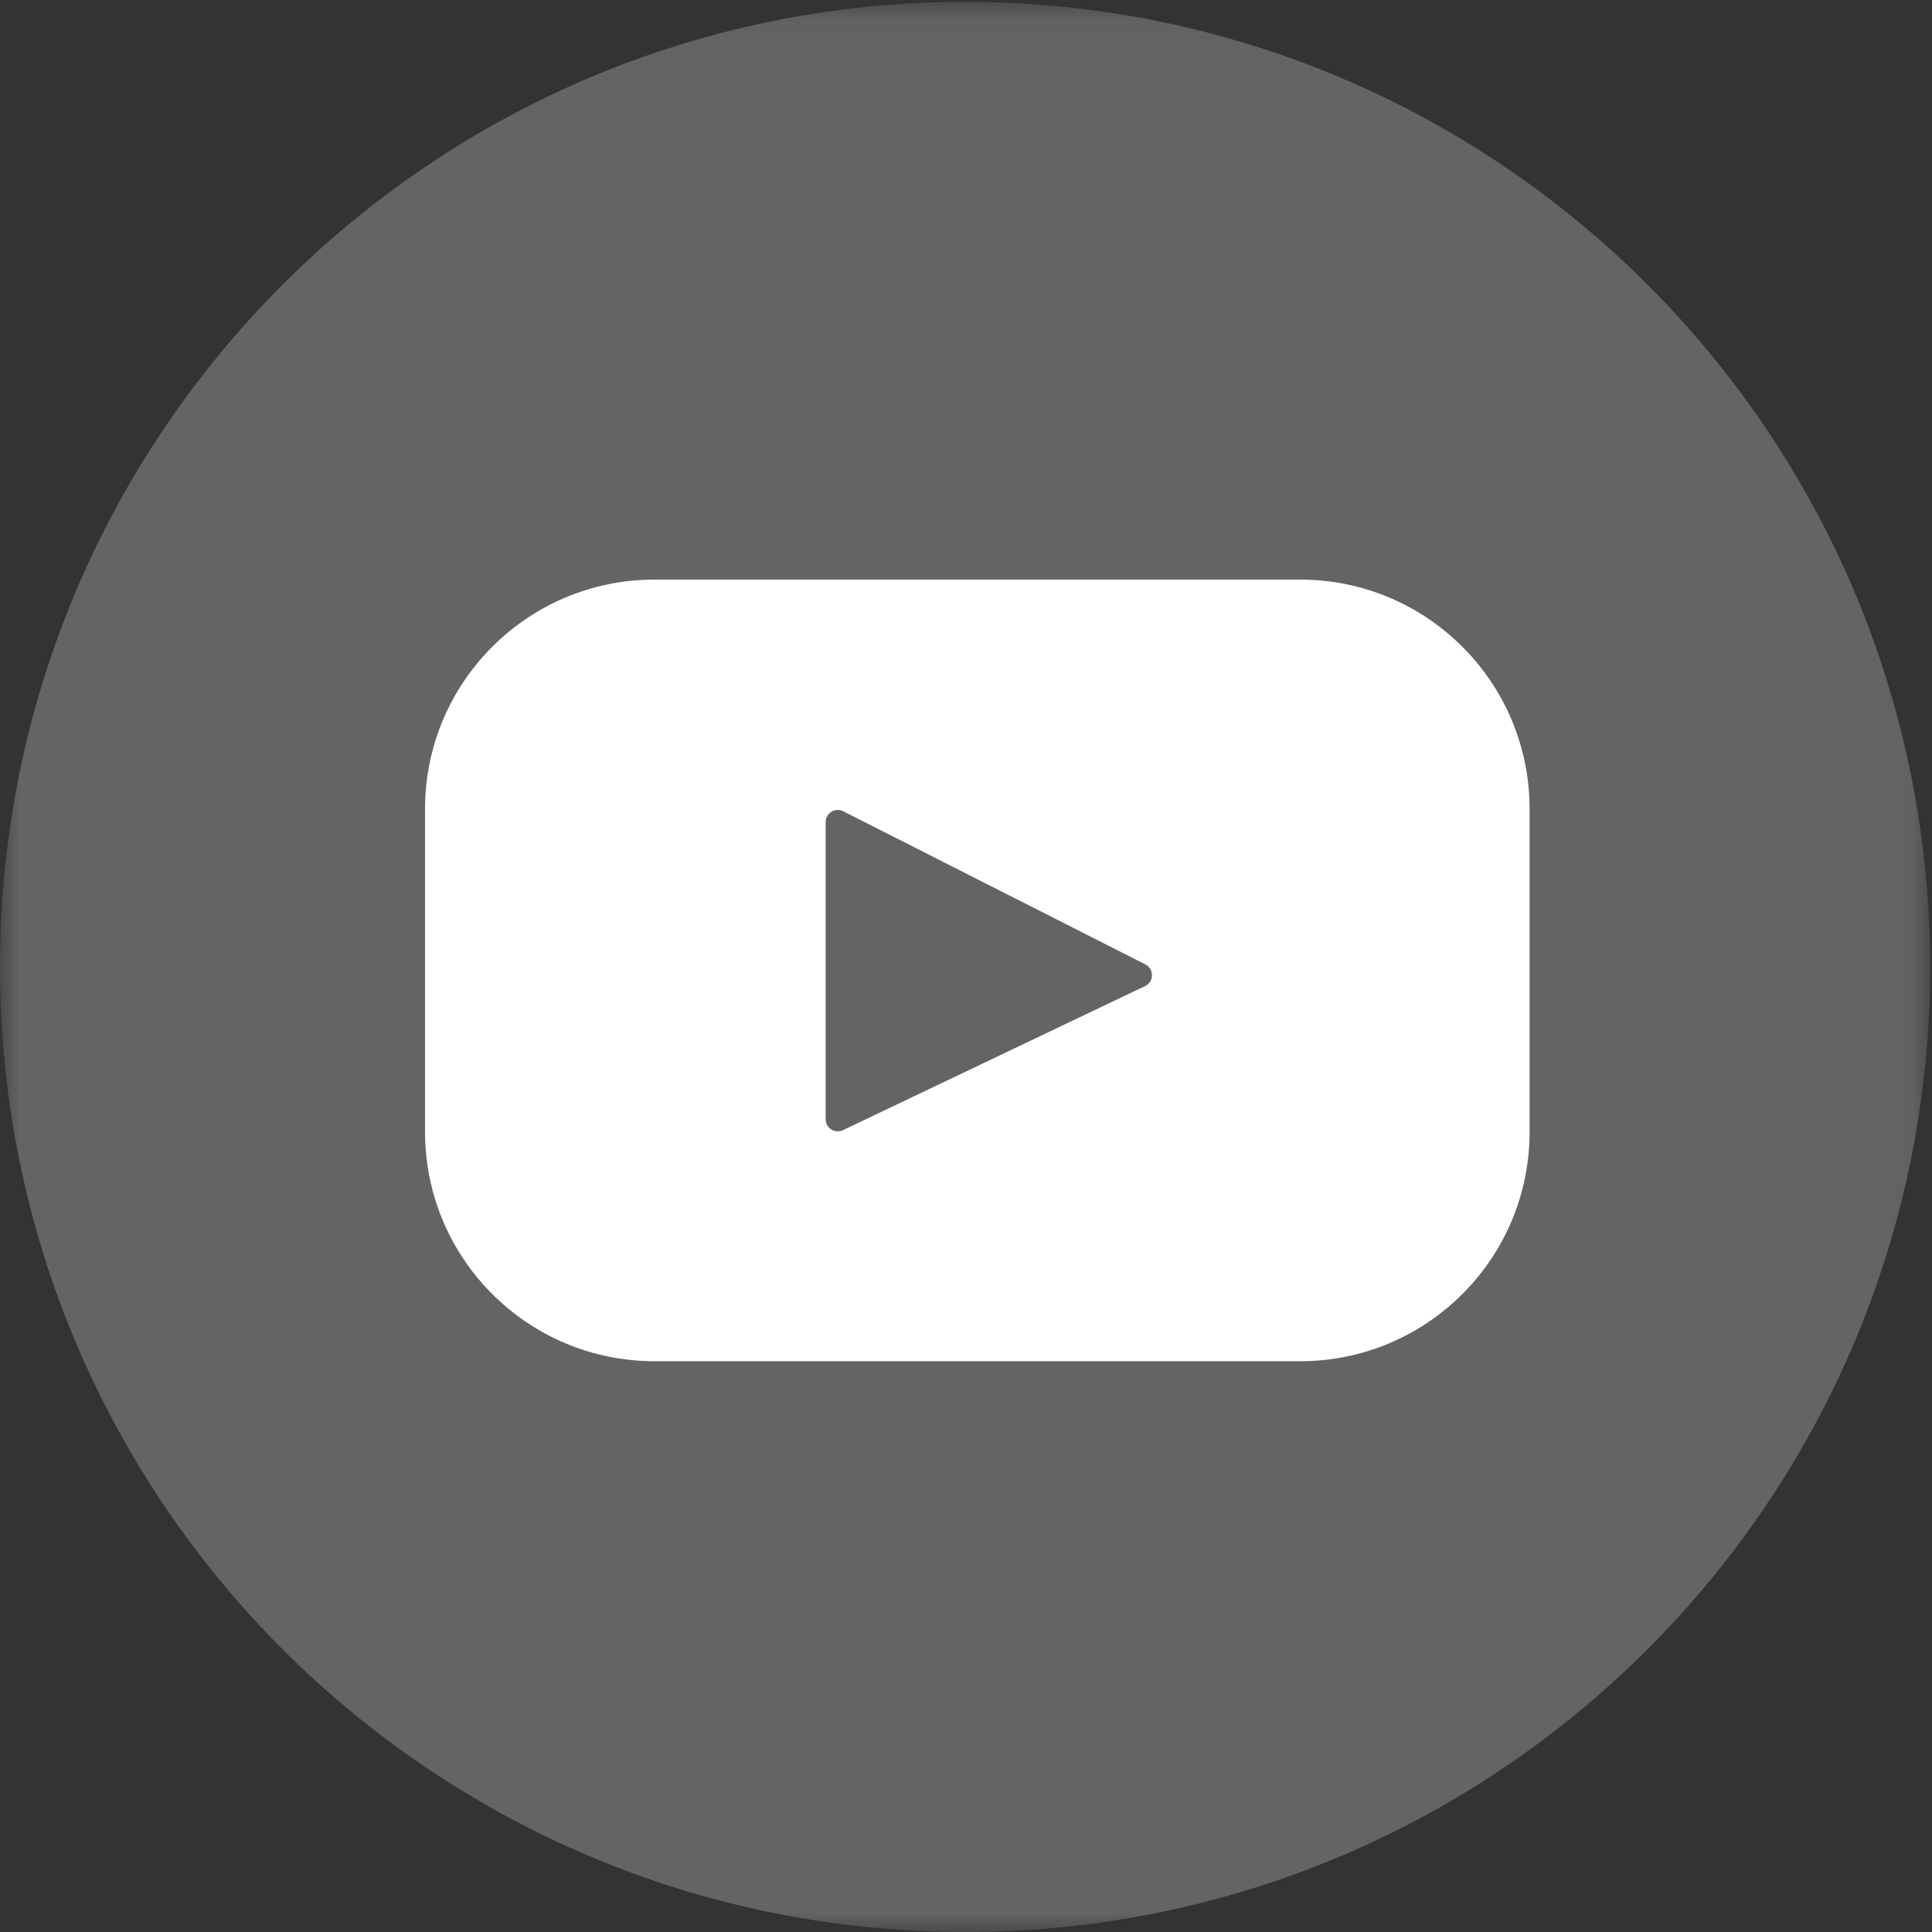 <?xml version="1.0" encoding="UTF-8"?>
<svg width="50px" height="50px" viewBox="0 0 50 50" version="1.1" xmlns="http://www.w3.org/2000/svg" xmlns:xlink="http://www.w3.org/1999/xlink">
    <rect x="0" y="0" width="50" height="50" fill="#333333" stroke="none"/>
    <!-- Generator: Sketch 48.2 (47327) - http://www.bohemiancoding.com/sketch -->
    <title>youtube (3)</title>
    <desc>Created with Sketch.</desc>
    <defs>
        <polygon id="path-1" points="0.007 0.049 49.951 0.049 49.951 50 0.007 50"></polygon>
    </defs>
    <g id="2D動畫layout-2.0-寬屏" stroke="none" stroke-width="1" fill="none" fill-rule="evenodd" transform="translate(-355, -5636)">
        <g id="Group-63" transform="translate(225, 5636)">
            <g id="youtube-(3)" transform="translate(130, 0)">
                <g id="Group-3">
                    <mask id="mask-2" fill="white">
                        <use xlink:href="#path-1"></use>
                    </mask>
                    <g id="Clip-2"></g>
                    <path d="M49.951,25.025 C49.951,38.818 38.769,50 24.976,50 C11.182,50 0,38.818 0,25.025 C0,11.231 11.182,0.049 24.976,0.049 C38.769,0.049 49.951,11.231 49.951,25.025 Z" id="Fill-1" fill="#646464" mask="url(#mask-2)"></path>
                </g>
                <path d="M33.649,15 L16.937,15 C13.658,15 11,17.658 11,20.937 L11,29.291 C11,32.57 13.658,35.228 16.937,35.228 L33.649,35.228 C36.928,35.228 39.586,32.57 39.586,29.291 L39.586,20.937 C39.586,17.658 36.927,15 33.649,15 Z M29.634,25.52 L21.817,29.248 C21.609,29.348 21.368,29.196 21.368,28.965 L21.368,21.276 C21.368,21.042 21.615,20.89 21.824,20.996 L29.64,24.957 C29.873,25.075 29.869,25.408 29.634,25.52 Z" id="Fill-5" fill="#FFFFFF"></path>
            </g>
        </g>
    </g>
</svg>